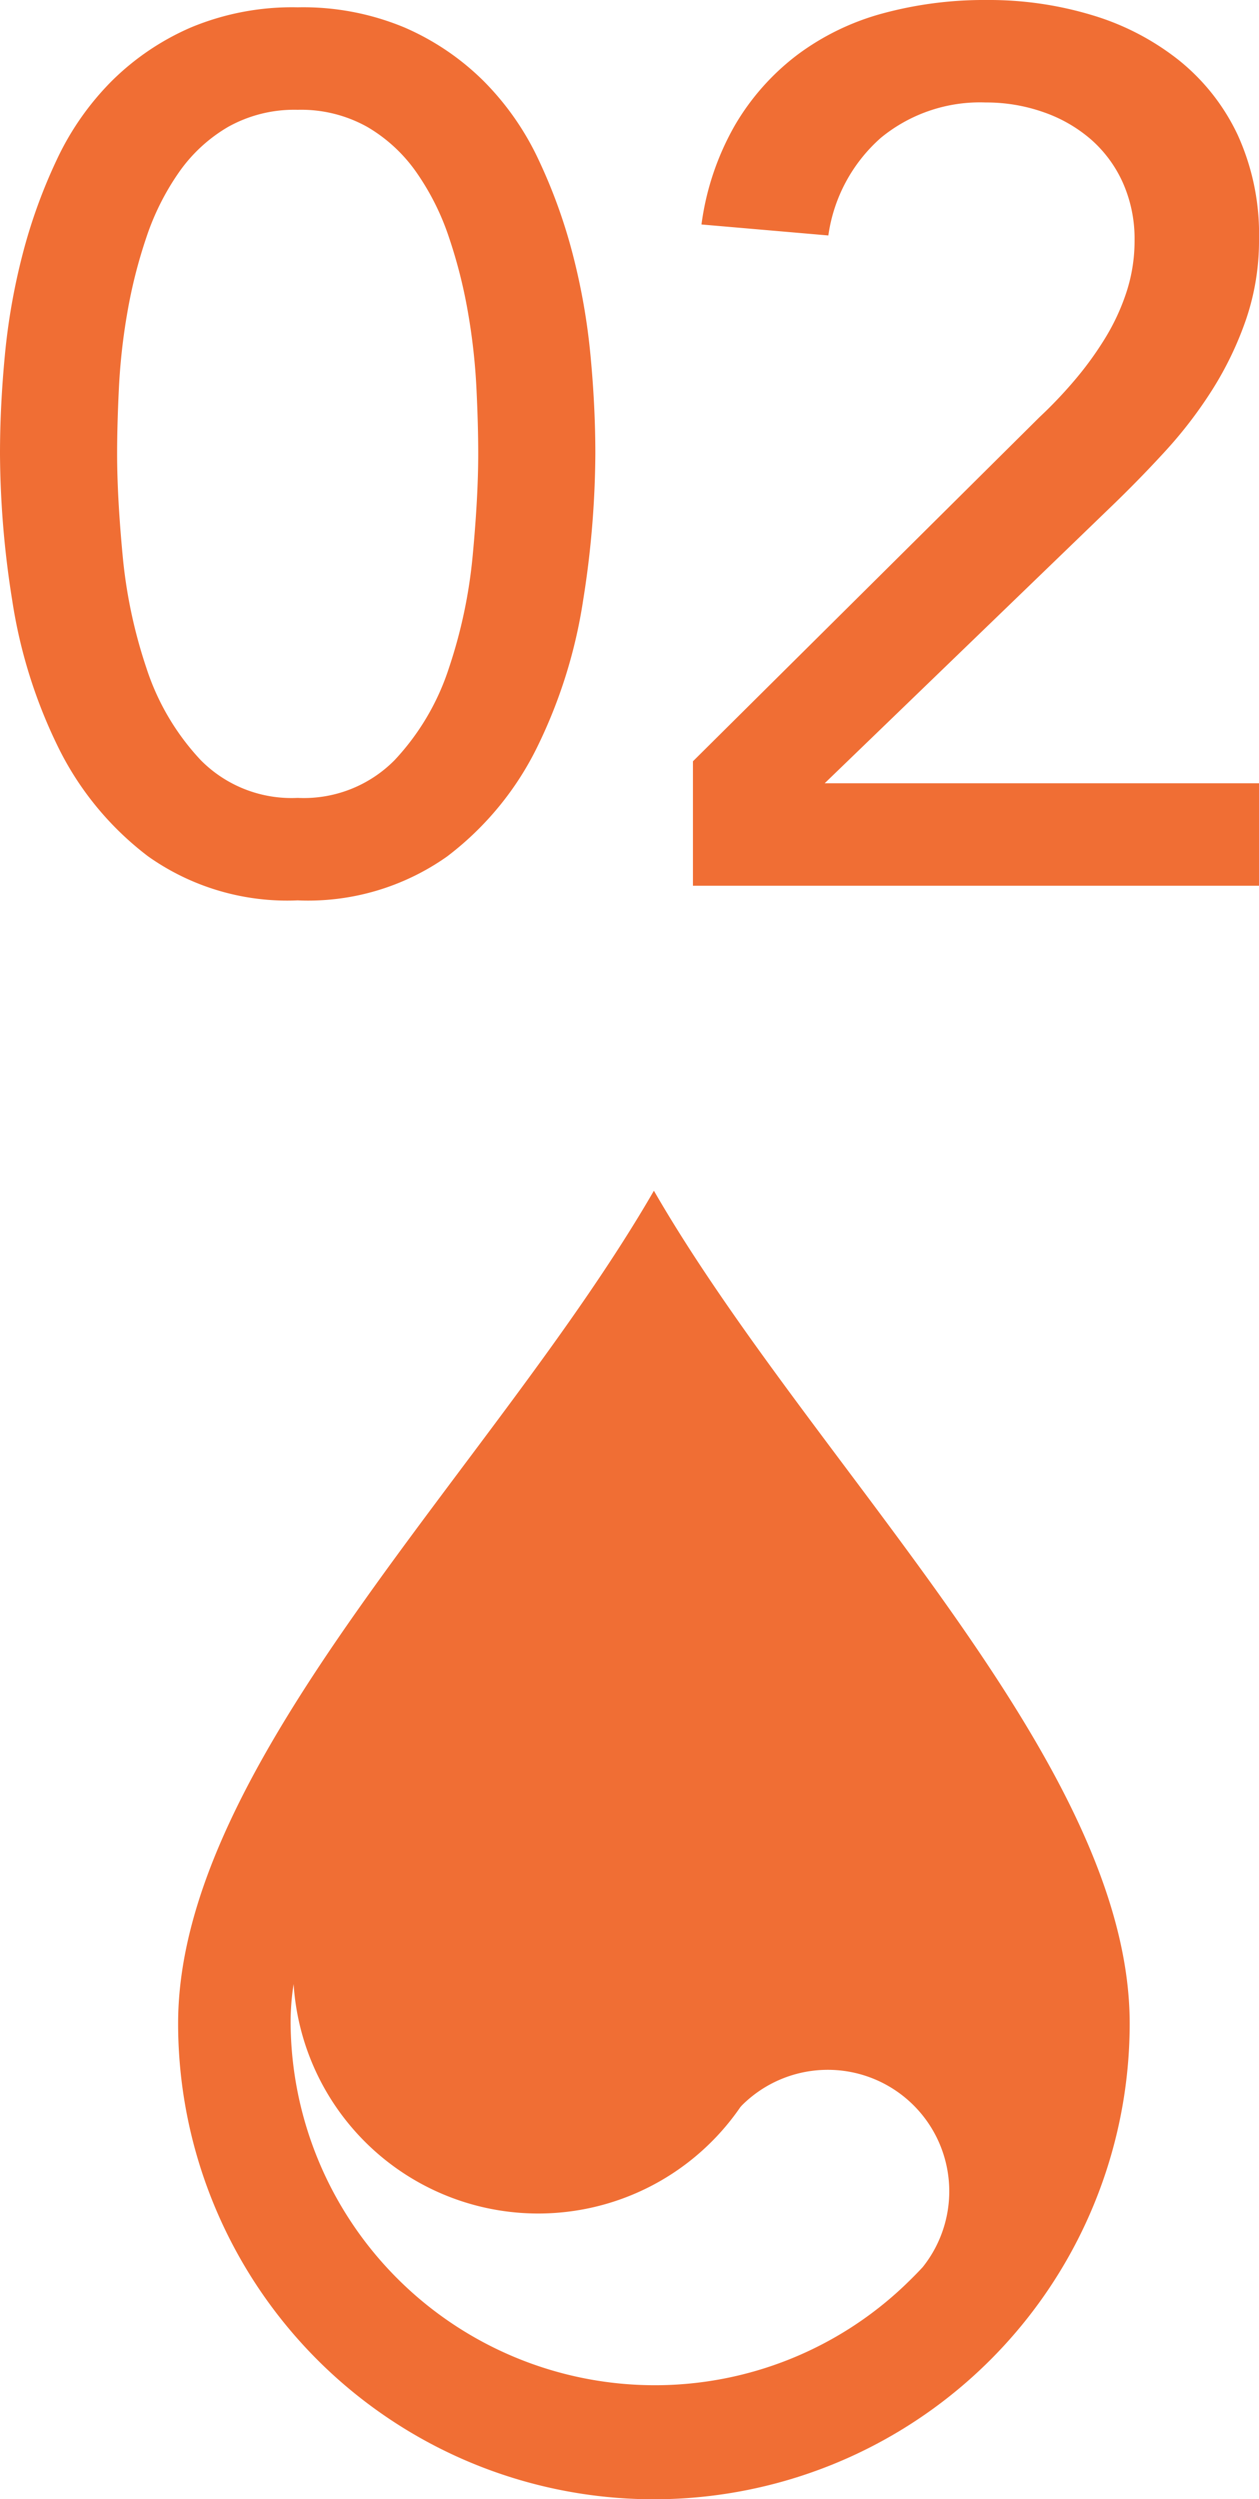 <svg xmlns="http://www.w3.org/2000/svg" xmlns:xlink="http://www.w3.org/1999/xlink" width="51.6" height="102.426" viewBox="0 0 51.6 102.426">
  <defs>
    <clipPath id="clip-path">
      <rect id="長方形_19" data-name="長方形 19" width="39" height="53.625" fill="#f06e34"/>
    </clipPath>
  </defs>
  <g id="グループ_742" data-name="グループ 742" transform="translate(223.3 -11836.7)">
    <path id="パス_459" data-name="パス 459" d="M1.7,32.3q0-1.95.2-4.05a26.374,26.374,0,0,1,.725-4.125,21.888,21.888,0,0,1,1.4-3.875,11.422,11.422,0,0,1,2.25-3.225,10.557,10.557,0,0,1,3.25-2.2A10.784,10.784,0,0,1,13.9,14a10.784,10.784,0,0,1,4.375.825,10.557,10.557,0,0,1,3.25,2.2,11.422,11.422,0,0,1,2.25,3.225,21.888,21.888,0,0,1,1.4,3.875A26.374,26.374,0,0,1,25.9,28.25q.2,2.1.2,4.05a38.98,38.98,0,0,1-.5,6,20.65,20.65,0,0,1-1.85,5.95,12.568,12.568,0,0,1-3.725,4.55A9.864,9.864,0,0,1,13.9,50.6a9.864,9.864,0,0,1-6.125-1.8A12.568,12.568,0,0,1,4.05,44.25,20.65,20.65,0,0,1,2.2,38.3,38.98,38.98,0,0,1,1.7,32.3Zm4.8,0q0,1.75.225,4.15A20.385,20.385,0,0,0,7.7,41.075,10.04,10.04,0,0,0,9.925,44.85,5.228,5.228,0,0,0,13.9,46.4a5.228,5.228,0,0,0,3.975-1.55A10.04,10.04,0,0,0,20.1,41.075a20.385,20.385,0,0,0,.975-4.625q.225-2.4.225-4.15,0-1.2-.075-2.725a25.218,25.218,0,0,0-.35-3.1,20.431,20.431,0,0,0-.775-3.05,10.379,10.379,0,0,0-1.325-2.65A6.387,6.387,0,0,0,16.75,18.9a5.558,5.558,0,0,0-2.85-.7,5.558,5.558,0,0,0-2.85.7,6.387,6.387,0,0,0-2.025,1.875A10.379,10.379,0,0,0,7.7,23.425a20.432,20.432,0,0,0-.775,3.05,25.218,25.218,0,0,0-.35,3.1Q6.5,31.1,6.5,32.3ZM30.1,44.9,44.3,30.8a18.105,18.105,0,0,0,1.45-1.525A13.733,13.733,0,0,0,47,27.55a8.917,8.917,0,0,0,.875-1.9,6.752,6.752,0,0,0,.325-2.1,5.638,5.638,0,0,0-.475-2.35,5.16,5.16,0,0,0-1.3-1.775,5.925,5.925,0,0,0-1.95-1.125,7.036,7.036,0,0,0-2.375-.4,6.394,6.394,0,0,0-4.3,1.45,6.55,6.55,0,0,0-2.15,4l-5.2-.45a11.1,11.1,0,0,1,1.375-4.075,9.865,9.865,0,0,1,2.55-2.875,10.37,10.37,0,0,1,3.5-1.7,15.885,15.885,0,0,1,4.275-.55,14.589,14.589,0,0,1,4.325.625,10.59,10.59,0,0,1,3.55,1.85,8.65,8.65,0,0,1,2.4,3.05A9.789,9.789,0,0,1,53.3,23.5a9.994,9.994,0,0,1-.525,3.275A13.819,13.819,0,0,1,51.4,29.65a17.821,17.821,0,0,1-1.95,2.55q-1.1,1.2-2.3,2.35L35.5,45.8H53.3V50H30.1Z" transform="translate(-225 11823)" fill="#f06e34"/>
    <g id="グループ_20" data-name="グループ 20" transform="translate(-216 11885.5)">
      <g id="グループ_19" data-name="グループ 19" clip-path="url(#clip-path)">
        <path id="パス_27" data-name="パス 27" d="M19.5,0C12.995,11.268,0,23.357,0,34.128a19.5,19.5,0,0,0,39,0C39,23.357,26,11.266,19.5,0M30.522,44.108c-.243.265-.5.519-.758.766a14.851,14.851,0,0,1-10.23,4.08h0A14.933,14.933,0,0,1,4.611,34.04a10.172,10.172,0,0,1,.123-1.526,10.047,10.047,0,0,0,18.308,5.044c.023-.024.043-.05.066-.074a4.979,4.979,0,0,1,7.413,6.625" transform="translate(0 -0.001)" fill="#f06e34" fill-rule="evenodd"/>
      </g>
    </g>
  </g>
</svg>
